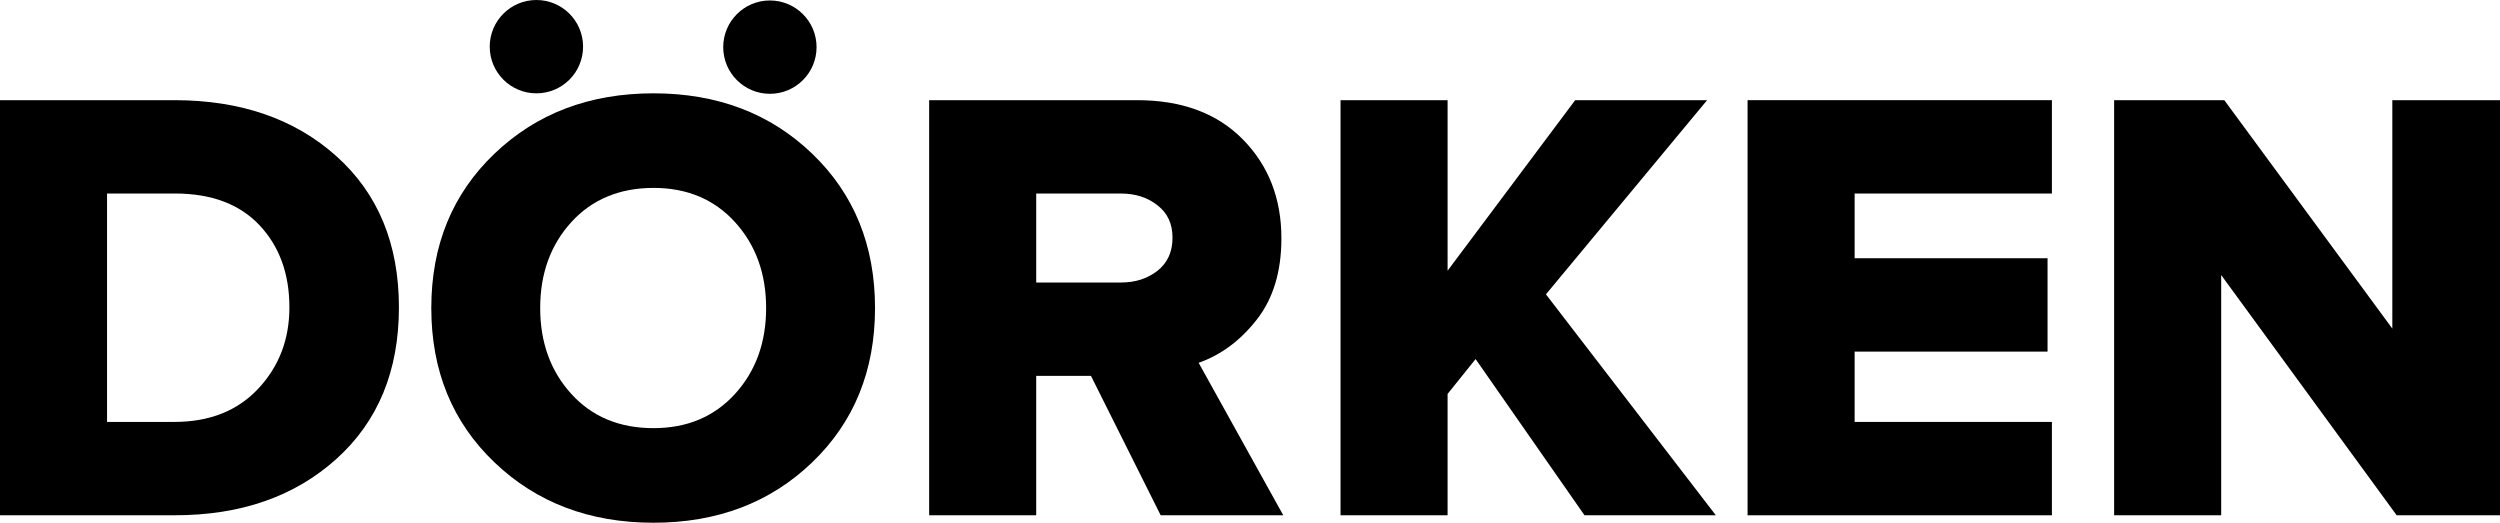 <?xml version="1.0" encoding="UTF-8"?> <svg xmlns="http://www.w3.org/2000/svg" id="_Слой_1" data-name="Слой 1" viewBox="0 0 1285.6 268.82"><g><path d="m89.93,264.98H0V51.51h89.61c34.13,0,61.93,9.6,83.37,28.8,21.44,19.2,32.16,45.13,32.16,77.77s-10.72,58.62-32.16,77.93c-21.44,19.31-49.13,28.96-83.05,28.96Zm-.32-48.01c18.13,0,32.53-5.71,43.21-17.12,10.67-11.41,16-25.33,16-41.77,0-17.28-5.12-31.36-15.36-42.25-10.24-10.88-24.75-16.32-43.53-16.32h-34.88v117.46h34.56Z"></path><path d="m417.65,237.77c-21.55,20.7-48.76,31.04-81.61,31.04s-60.12-10.35-81.77-31.04c-21.66-20.69-32.48-47.15-32.48-79.37s10.83-58.67,32.48-79.37c21.65-20.69,48.91-31.04,81.77-31.04s60.06,10.35,81.61,31.04c21.55,20.7,32.32,47.16,32.32,79.37s-10.78,58.68-32.32,79.37Zm-81.61-17.6c17.28,0,31.25-5.87,41.93-17.6,10.67-11.73,16-26.45,16-44.17s-5.34-32.43-16-44.17c-10.67-11.73-24.64-17.6-41.93-17.6s-31.58,5.87-42.25,17.6c-10.67,11.74-16,26.46-16,44.17s5.33,32.43,16,44.17c10.67,11.74,24.75,17.6,42.25,17.6Z"></path><path d="m659.92,264.98h-63.05l-35.85-71.69h-28.16v71.69h-55.05V51.51h106.89c23.04,0,41.18,6.72,54.41,20.16,13.23,13.44,19.84,30.4,19.84,50.89,0,17.07-4.21,30.99-12.64,41.77-8.43,10.78-18.4,18.19-29.92,22.24l43.52,78.41Zm-83.53-119.7c7.47,0,13.76-2.02,18.88-6.08,5.12-4.05,7.68-9.71,7.68-16.96s-2.56-12.59-7.68-16.64c-5.12-4.05-11.42-6.08-18.88-6.08h-43.53v45.77h43.53Z"></path><path d="m882.35,264.98h-67.53l-56.01-80.33-14.4,17.92v62.41h-55.05V51.51h55.05v87.69l65.61-87.69h67.85l-82.89,99.85,87.37,113.62Z"></path><path d="m1055.17,264.98h-156.5V51.51h156.5v48.01h-101.45v33.28h99.21v48.01h-99.21v36.16h101.45v48.01Z"></path><path d="m1285.6,264.98h-53.13l-90.25-123.54v123.54h-55.05V51.51h56.65l86.41,117.46V51.51h55.37v213.47Z"></path></g><circle cx="275.84" cy="24" r="24"></circle><circle cx="395.91" cy="24.24" r="24"></circle></svg> 